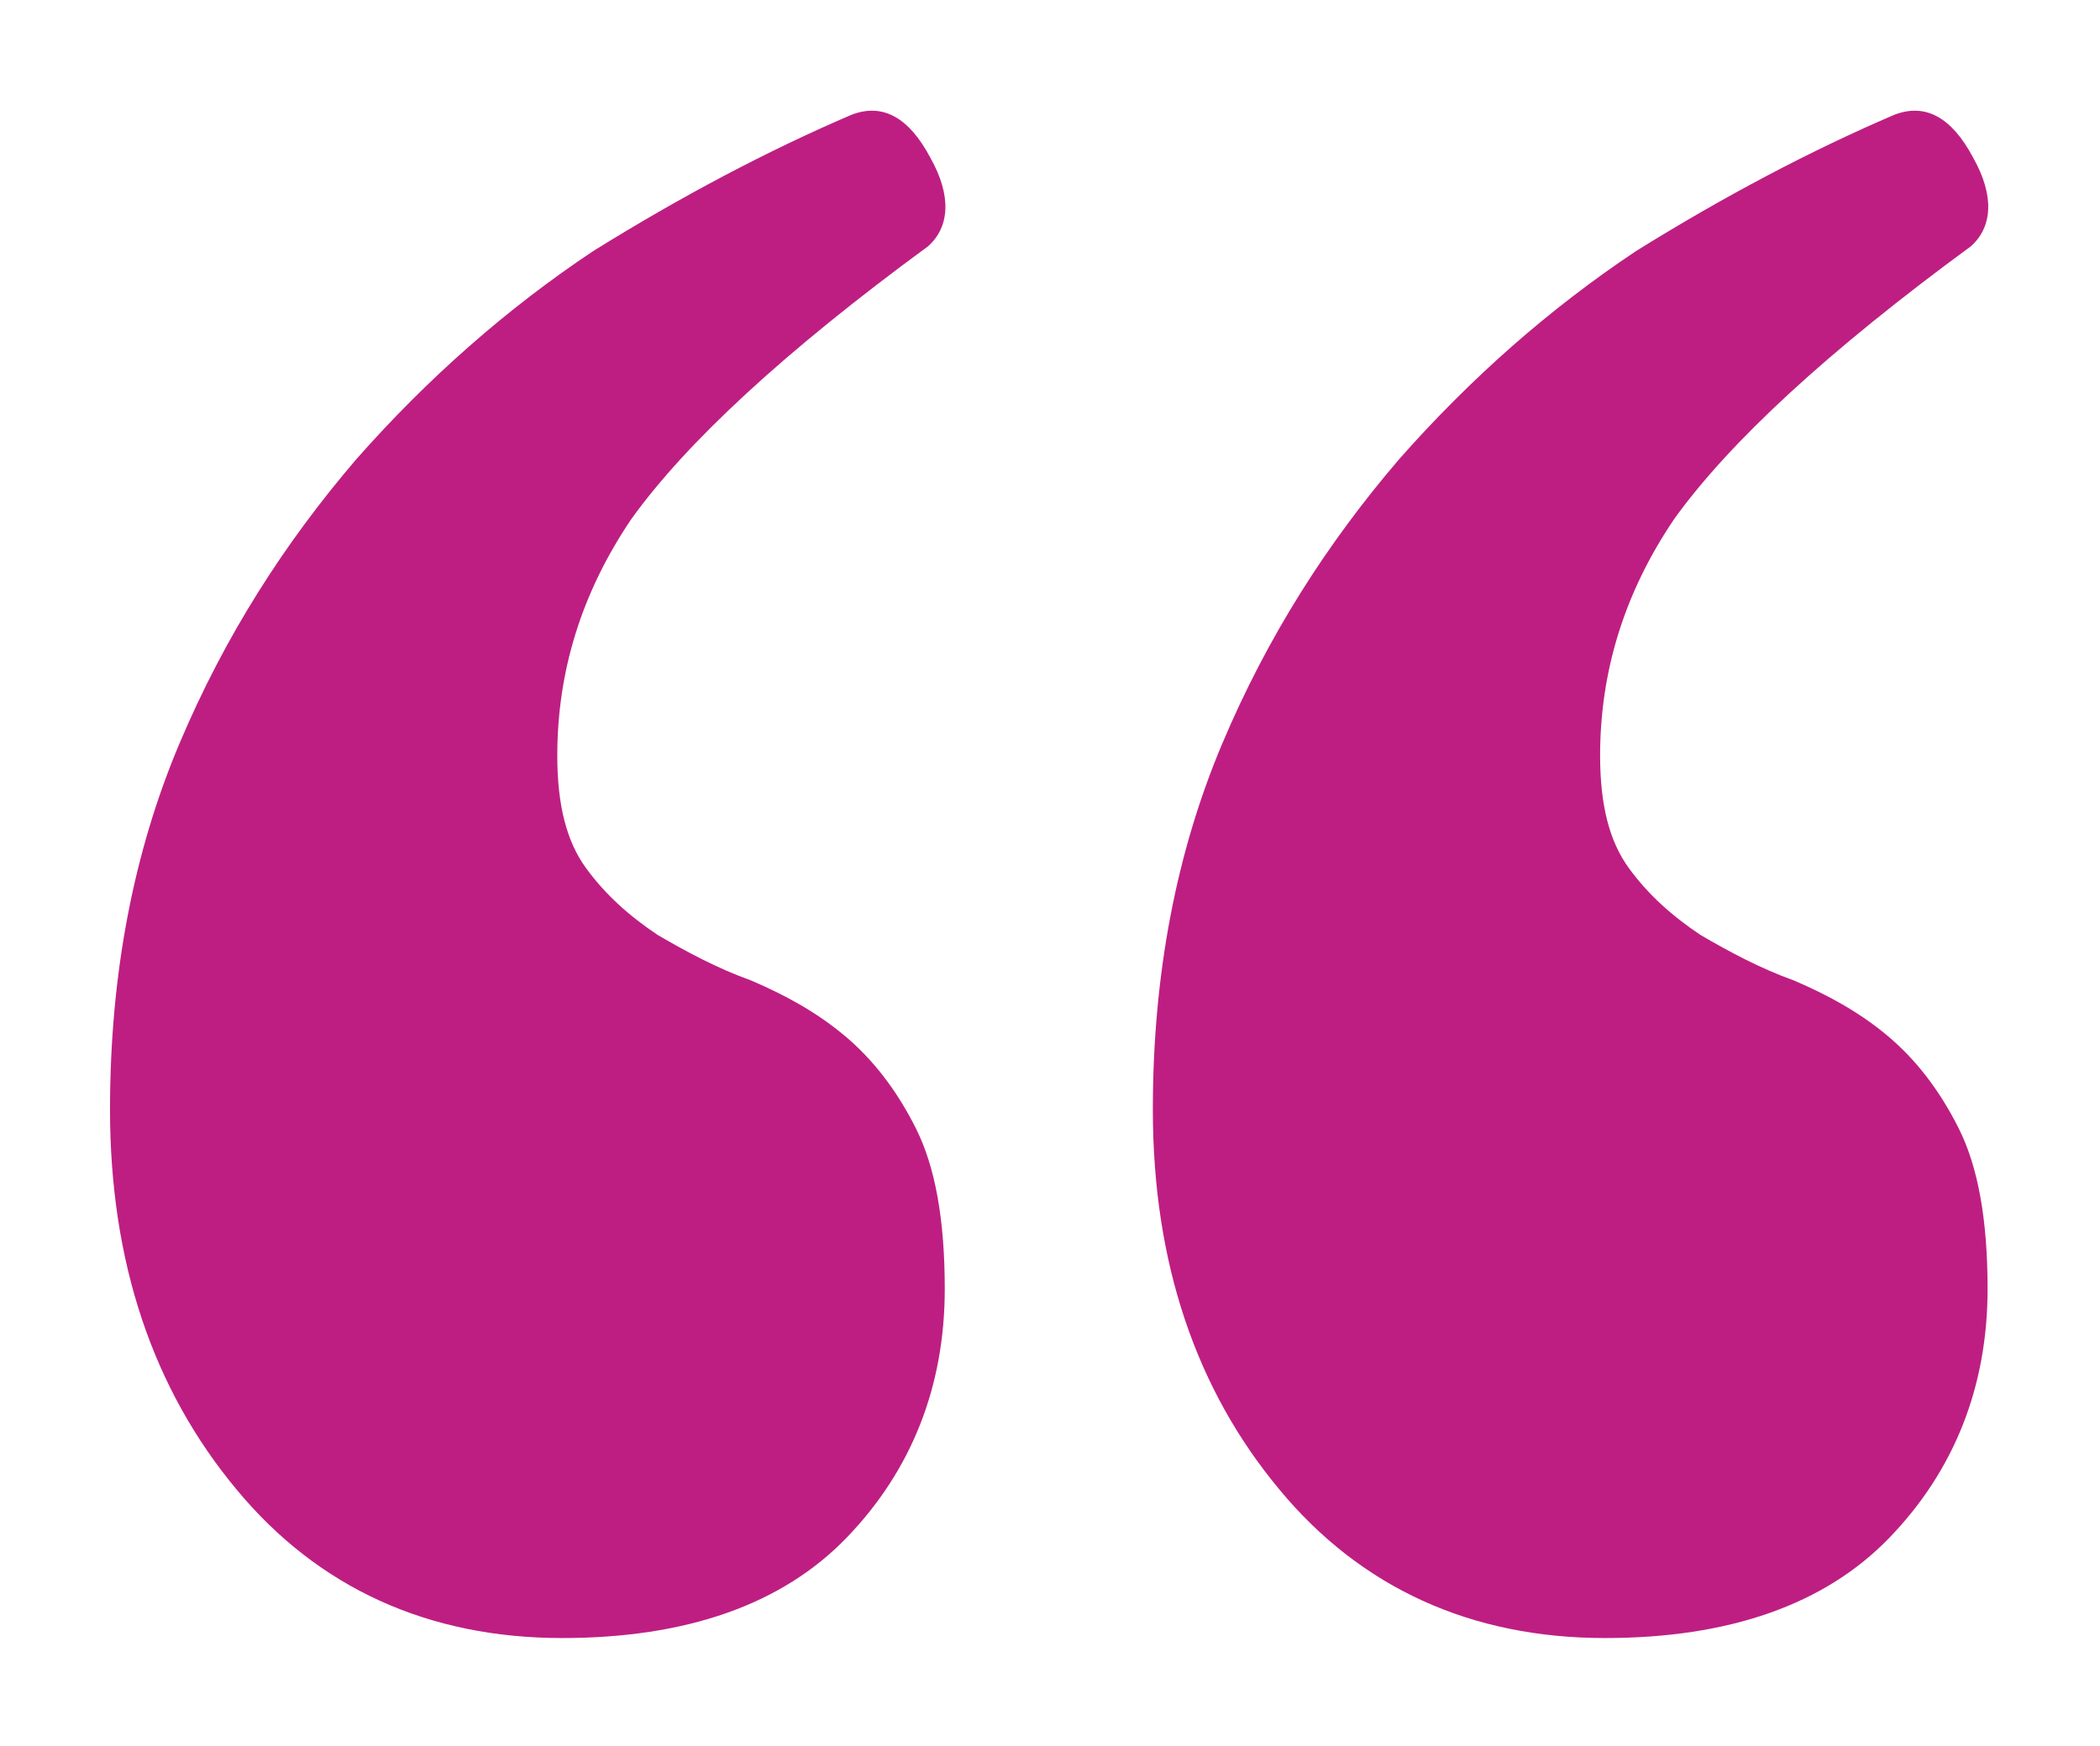 <svg xmlns="http://www.w3.org/2000/svg" viewBox="0 0 87.8 73"><path d="M35.6 4.8c1.3-.5 2.4.1 3.3 1.8.9 1.6.8 2.9-.1 3.7-6 4.4-10.1 8.2-12.4 11.4-2.1 3.1-3.1 6.4-3.1 9.9 0 2.1.4 3.6 1.2 4.7.8 1.1 1.8 2 3 2.8 1.2.7 2.5 1.4 3.9 1.9 1.4.6 2.7 1.3 3.9 2.3 1.2 1 2.2 2.3 3 3.9.8 1.6 1.2 3.8 1.2 6.7 0 4.1-1.4 7.6-4.1 10.4-2.7 2.8-6.7 4.2-11.9 4.2-5.6 0-10.2-2.1-13.6-6.2-3.5-4.2-5.3-9.5-5.3-15.9 0-5.7 1-10.8 2.9-15.3s4.4-8.4 7.4-11.9c3-3.4 6.3-6.3 9.9-8.7 3.7-2.3 7.3-4.2 10.8-5.7zm43.6 0c1.3-.5 2.4.1 3.3 1.8.9 1.6.8 2.9-.1 3.7-6 4.4-10.1 8.2-12.4 11.4-2.1 3.1-3.1 6.4-3.1 9.9 0 2.1.4 3.6 1.2 4.7.8 1.1 1.8 2 3 2.8 1.2.7 2.5 1.4 3.9 1.9 1.4.6 2.7 1.3 3.9 2.3 1.2 1 2.2 2.3 3 3.9.8 1.6 1.2 3.8 1.2 6.7 0 4.1-1.4 7.6-4.1 10.4-2.7 2.8-6.7 4.2-11.9 4.2-5.6 0-10.2-2.1-13.6-6.2-3.5-4.2-5.3-9.5-5.3-15.9 0-5.7 1-10.8 2.9-15.3s4.4-8.4 7.4-11.9c3-3.4 6.3-6.3 9.9-8.7 3.7-2.3 7.3-4.2 10.8-5.7z" fill="#be1e82"/></svg>
